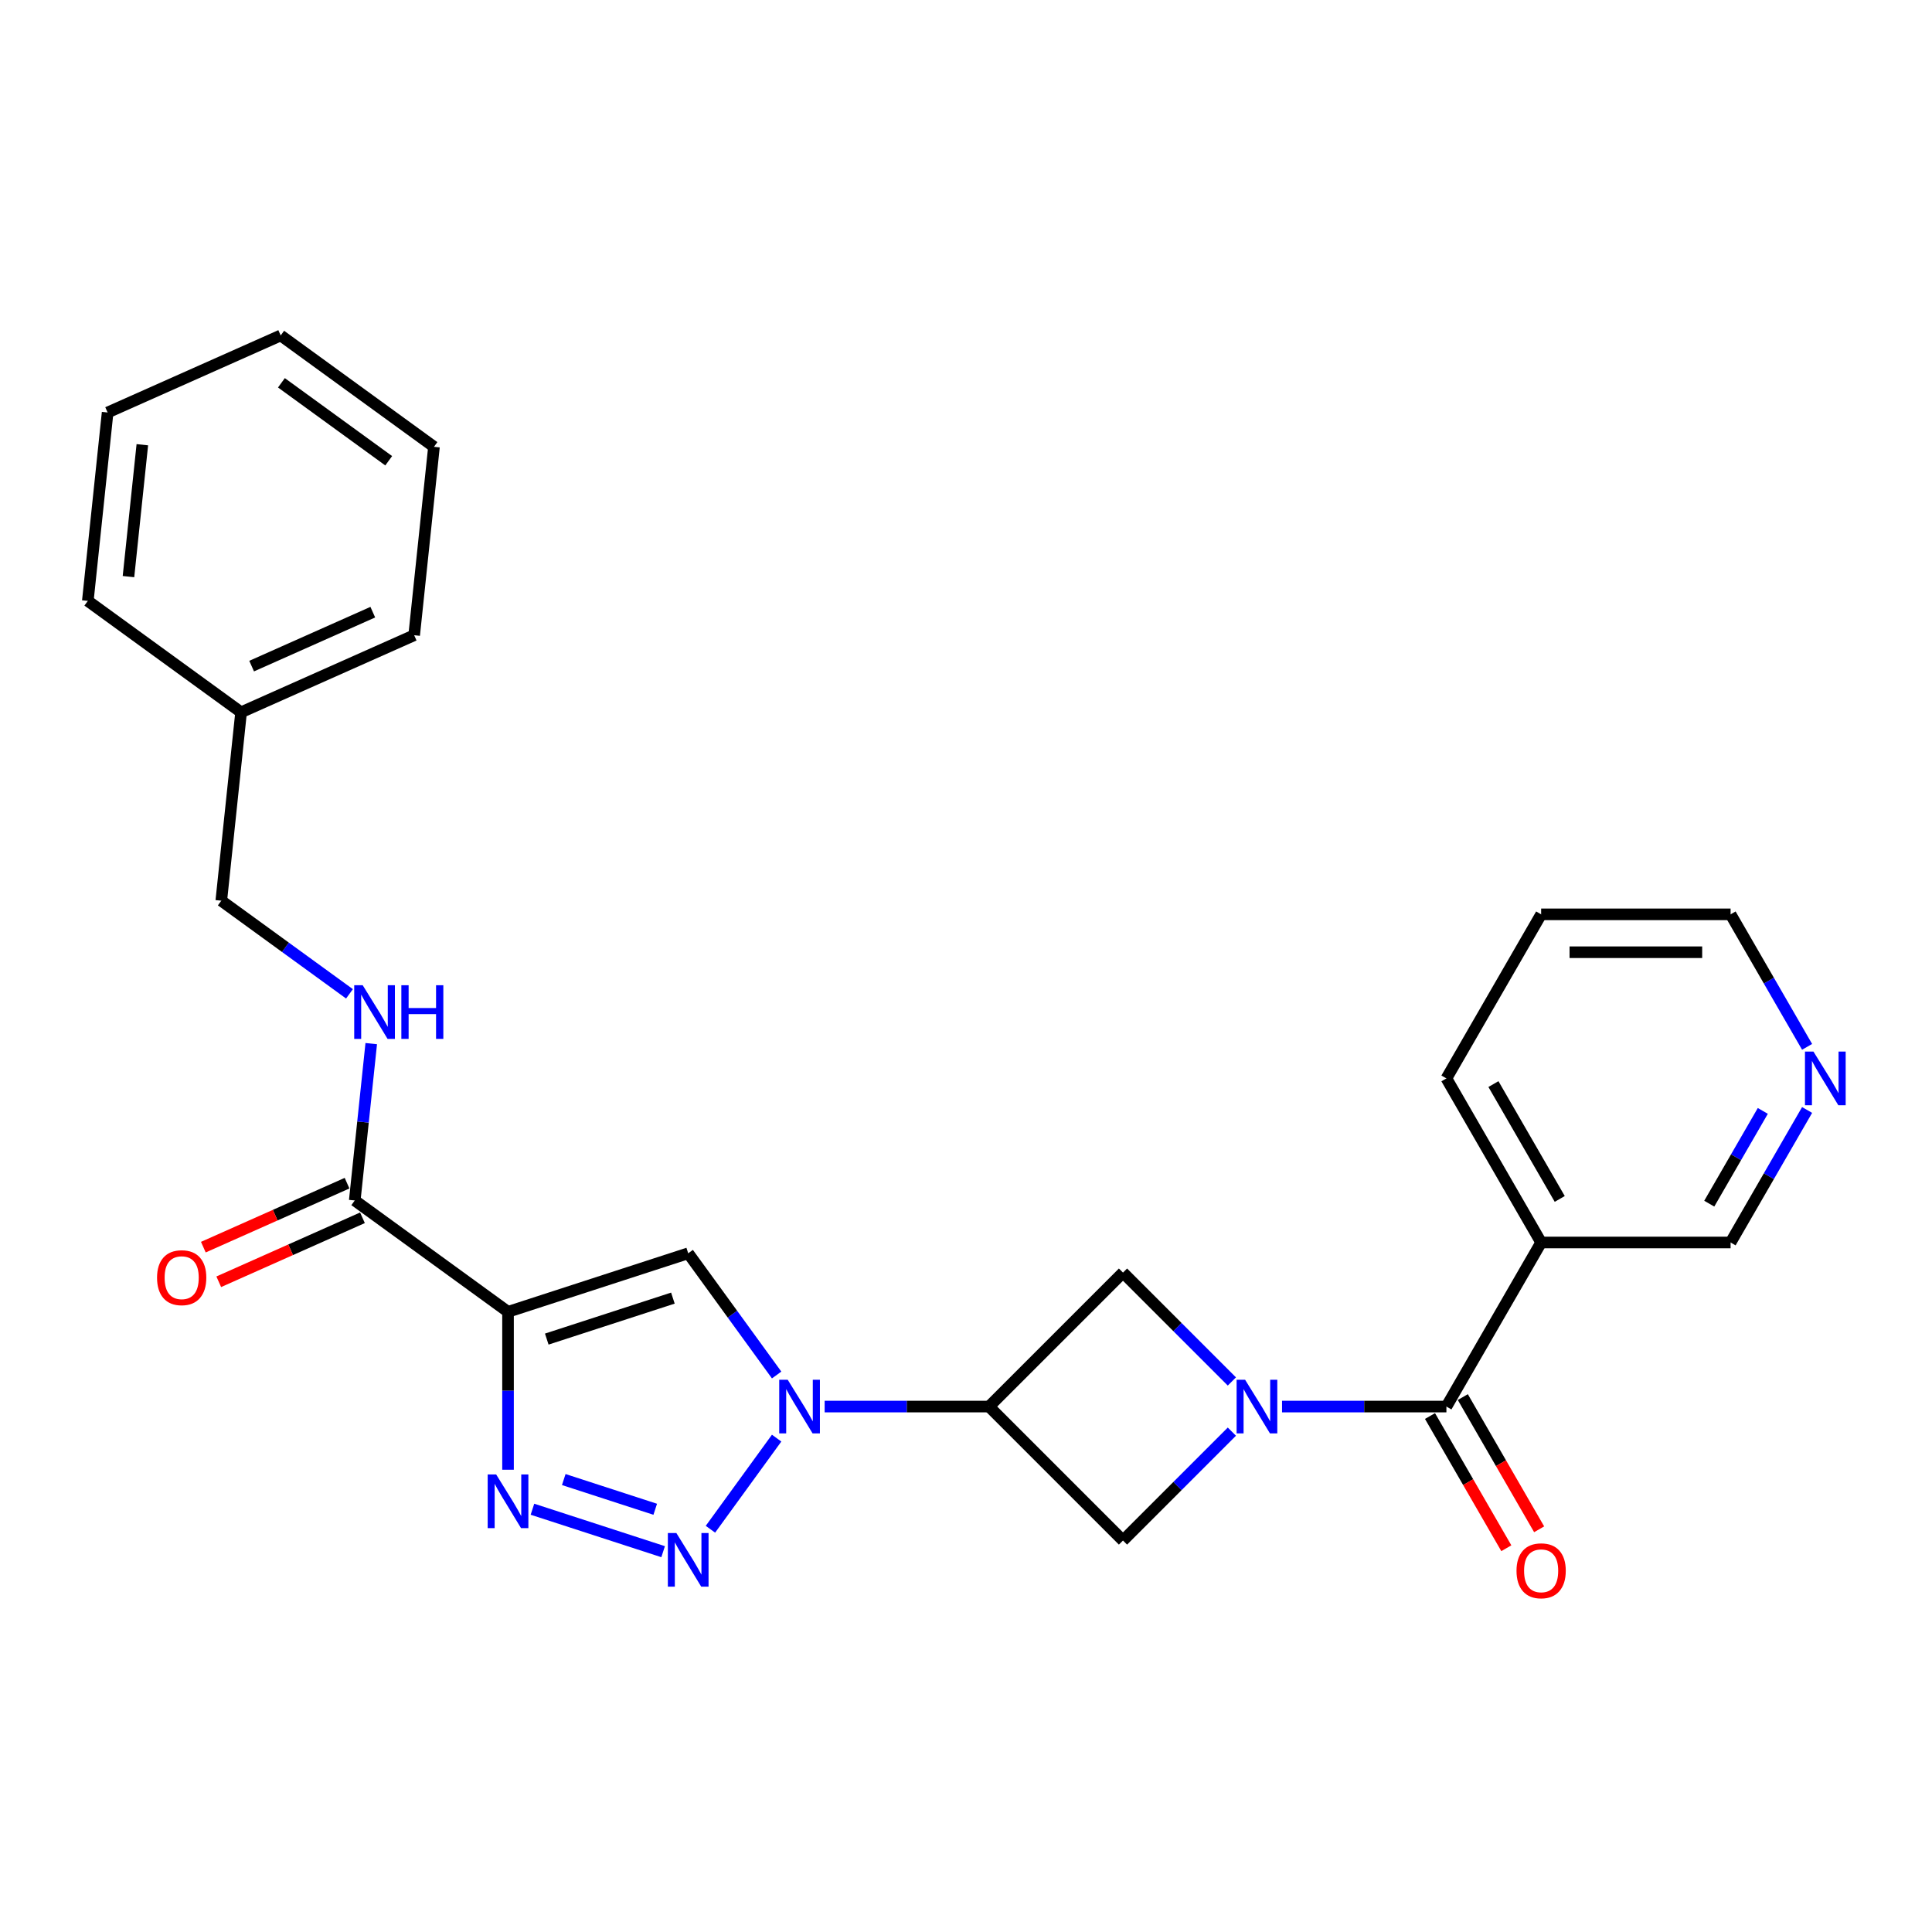 <?xml version='1.0' encoding='iso-8859-1'?>
<svg version='1.1' baseProfile='full'
              xmlns='http://www.w3.org/2000/svg'
                      xmlns:rdkit='http://www.rdkit.org/xml'
                      xmlns:xlink='http://www.w3.org/1999/xlink'
                  xml:space='preserve'
width='1000px' height='1000px' viewBox='0 0 1000 1000'>
<!-- END OF HEADER -->
<rect style='opacity:1.0;fill:#FFFFFF;stroke:none' width='1000' height='1000' x='0' y='0'> </rect>
<path class='bond-0' d='M 262.955,679.002 L 262.955,719.865' style='fill:none;fill-rule:evenodd;stroke:#000000;stroke-width:6px;stroke-linecap:butt;stroke-linejoin:miter;stroke-opacity:1' />
<path class='bond-0' d='M 262.955,719.865 L 262.955,760.727' style='fill:none;fill-rule:evenodd;stroke:#0000FF;stroke-width:6px;stroke-linecap:butt;stroke-linejoin:miter;stroke-opacity:1' />
<path class='bond-1' d='M 262.955,679.002 L 356.217,648.7' style='fill:none;fill-rule:evenodd;stroke:#000000;stroke-width:6px;stroke-linecap:butt;stroke-linejoin:miter;stroke-opacity:1' />
<path class='bond-1' d='M 283.005,693.109 L 348.288,671.898' style='fill:none;fill-rule:evenodd;stroke:#000000;stroke-width:6px;stroke-linecap:butt;stroke-linejoin:miter;stroke-opacity:1' />
<path class='bond-2' d='M 262.955,679.002 L 183.621,621.363' style='fill:none;fill-rule:evenodd;stroke:#000000;stroke-width:6px;stroke-linecap:butt;stroke-linejoin:miter;stroke-opacity:1' />
<path class='bond-3' d='M 401.987,711.696 L 379.102,680.198' style='fill:none;fill-rule:evenodd;stroke:#0000FF;stroke-width:6px;stroke-linecap:butt;stroke-linejoin:miter;stroke-opacity:1' />
<path class='bond-3' d='M 379.102,680.198 L 356.217,648.7' style='fill:none;fill-rule:evenodd;stroke:#000000;stroke-width:6px;stroke-linecap:butt;stroke-linejoin:miter;stroke-opacity:1' />
<path class='bond-4' d='M 426.839,728.033 L 469.379,728.033' style='fill:none;fill-rule:evenodd;stroke:#0000FF;stroke-width:6px;stroke-linecap:butt;stroke-linejoin:miter;stroke-opacity:1' />
<path class='bond-4' d='M 469.379,728.033 L 511.918,728.033' style='fill:none;fill-rule:evenodd;stroke:#000000;stroke-width:6px;stroke-linecap:butt;stroke-linejoin:miter;stroke-opacity:1' />
<path class='bond-5' d='M 401.987,744.37 L 367.72,791.535' style='fill:none;fill-rule:evenodd;stroke:#0000FF;stroke-width:6px;stroke-linecap:butt;stroke-linejoin:miter;stroke-opacity:1' />
<path class='bond-6' d='M 343.234,803.148 L 275.597,781.172' style='fill:none;fill-rule:evenodd;stroke:#0000FF;stroke-width:6px;stroke-linecap:butt;stroke-linejoin:miter;stroke-opacity:1' />
<path class='bond-6' d='M 339.149,781.199 L 291.803,765.816' style='fill:none;fill-rule:evenodd;stroke:#0000FF;stroke-width:6px;stroke-linecap:butt;stroke-linejoin:miter;stroke-opacity:1' />
<path class='bond-7' d='M 637.615,741.017 L 609.436,769.195' style='fill:none;fill-rule:evenodd;stroke:#0000FF;stroke-width:6px;stroke-linecap:butt;stroke-linejoin:miter;stroke-opacity:1' />
<path class='bond-7' d='M 609.436,769.195 L 581.258,797.373' style='fill:none;fill-rule:evenodd;stroke:#000000;stroke-width:6px;stroke-linecap:butt;stroke-linejoin:miter;stroke-opacity:1' />
<path class='bond-8' d='M 663.581,728.033 L 706.12,728.033' style='fill:none;fill-rule:evenodd;stroke:#0000FF;stroke-width:6px;stroke-linecap:butt;stroke-linejoin:miter;stroke-opacity:1' />
<path class='bond-8' d='M 706.12,728.033 L 748.66,728.033' style='fill:none;fill-rule:evenodd;stroke:#000000;stroke-width:6px;stroke-linecap:butt;stroke-linejoin:miter;stroke-opacity:1' />
<path class='bond-9' d='M 637.615,715.05 L 609.436,686.872' style='fill:none;fill-rule:evenodd;stroke:#0000FF;stroke-width:6px;stroke-linecap:butt;stroke-linejoin:miter;stroke-opacity:1' />
<path class='bond-9' d='M 609.436,686.872 L 581.258,658.693' style='fill:none;fill-rule:evenodd;stroke:#000000;stroke-width:6px;stroke-linecap:butt;stroke-linejoin:miter;stroke-opacity:1' />
<path class='bond-10' d='M 511.918,728.033 L 581.258,658.693' style='fill:none;fill-rule:evenodd;stroke:#000000;stroke-width:6px;stroke-linecap:butt;stroke-linejoin:miter;stroke-opacity:1' />
<path class='bond-11' d='M 511.918,728.033 L 581.258,797.373' style='fill:none;fill-rule:evenodd;stroke:#000000;stroke-width:6px;stroke-linecap:butt;stroke-linejoin:miter;stroke-opacity:1' />
<path class='bond-12' d='M 748.66,728.033 L 797.69,643.109' style='fill:none;fill-rule:evenodd;stroke:#000000;stroke-width:6px;stroke-linecap:butt;stroke-linejoin:miter;stroke-opacity:1' />
<path class='bond-13' d='M 740.167,732.936 L 759.921,767.151' style='fill:none;fill-rule:evenodd;stroke:#000000;stroke-width:6px;stroke-linecap:butt;stroke-linejoin:miter;stroke-opacity:1' />
<path class='bond-13' d='M 759.921,767.151 L 779.675,801.366' style='fill:none;fill-rule:evenodd;stroke:#FF0000;stroke-width:6px;stroke-linecap:butt;stroke-linejoin:miter;stroke-opacity:1' />
<path class='bond-13' d='M 757.152,723.13 L 776.906,757.345' style='fill:none;fill-rule:evenodd;stroke:#000000;stroke-width:6px;stroke-linecap:butt;stroke-linejoin:miter;stroke-opacity:1' />
<path class='bond-13' d='M 776.906,757.345 L 796.66,791.56' style='fill:none;fill-rule:evenodd;stroke:#FF0000;stroke-width:6px;stroke-linecap:butt;stroke-linejoin:miter;stroke-opacity:1' />
<path class='bond-14' d='M 183.621,621.363 L 187.888,580.77' style='fill:none;fill-rule:evenodd;stroke:#000000;stroke-width:6px;stroke-linecap:butt;stroke-linejoin:miter;stroke-opacity:1' />
<path class='bond-14' d='M 187.888,580.77 L 192.154,540.176' style='fill:none;fill-rule:evenodd;stroke:#0000FF;stroke-width:6px;stroke-linecap:butt;stroke-linejoin:miter;stroke-opacity:1' />
<path class='bond-15' d='M 179.633,612.405 L 142.441,628.964' style='fill:none;fill-rule:evenodd;stroke:#000000;stroke-width:6px;stroke-linecap:butt;stroke-linejoin:miter;stroke-opacity:1' />
<path class='bond-15' d='M 142.441,628.964 L 105.248,645.523' style='fill:none;fill-rule:evenodd;stroke:#FF0000;stroke-width:6px;stroke-linecap:butt;stroke-linejoin:miter;stroke-opacity:1' />
<path class='bond-15' d='M 187.61,630.322 L 150.418,646.881' style='fill:none;fill-rule:evenodd;stroke:#000000;stroke-width:6px;stroke-linecap:butt;stroke-linejoin:miter;stroke-opacity:1' />
<path class='bond-15' d='M 150.418,646.881 L 113.225,663.44' style='fill:none;fill-rule:evenodd;stroke:#FF0000;stroke-width:6px;stroke-linecap:butt;stroke-linejoin:miter;stroke-opacity:1' />
<path class='bond-16' d='M 797.69,643.109 L 895.752,643.109' style='fill:none;fill-rule:evenodd;stroke:#000000;stroke-width:6px;stroke-linecap:butt;stroke-linejoin:miter;stroke-opacity:1' />
<path class='bond-17' d='M 797.69,643.109 L 748.66,558.186' style='fill:none;fill-rule:evenodd;stroke:#000000;stroke-width:6px;stroke-linecap:butt;stroke-linejoin:miter;stroke-opacity:1' />
<path class='bond-17' d='M 807.321,620.565 L 772.999,561.118' style='fill:none;fill-rule:evenodd;stroke:#000000;stroke-width:6px;stroke-linecap:butt;stroke-linejoin:miter;stroke-opacity:1' />
<path class='bond-18' d='M 180.888,514.406 L 147.713,490.303' style='fill:none;fill-rule:evenodd;stroke:#0000FF;stroke-width:6px;stroke-linecap:butt;stroke-linejoin:miter;stroke-opacity:1' />
<path class='bond-18' d='M 147.713,490.303 L 114.538,466.2' style='fill:none;fill-rule:evenodd;stroke:#000000;stroke-width:6px;stroke-linecap:butt;stroke-linejoin:miter;stroke-opacity:1' />
<path class='bond-19' d='M 935.351,574.523 L 915.551,608.816' style='fill:none;fill-rule:evenodd;stroke:#0000FF;stroke-width:6px;stroke-linecap:butt;stroke-linejoin:miter;stroke-opacity:1' />
<path class='bond-19' d='M 915.551,608.816 L 895.752,643.109' style='fill:none;fill-rule:evenodd;stroke:#000000;stroke-width:6px;stroke-linecap:butt;stroke-linejoin:miter;stroke-opacity:1' />
<path class='bond-19' d='M 912.426,575.004 L 898.567,599.01' style='fill:none;fill-rule:evenodd;stroke:#0000FF;stroke-width:6px;stroke-linecap:butt;stroke-linejoin:miter;stroke-opacity:1' />
<path class='bond-19' d='M 898.567,599.01 L 884.707,623.015' style='fill:none;fill-rule:evenodd;stroke:#000000;stroke-width:6px;stroke-linecap:butt;stroke-linejoin:miter;stroke-opacity:1' />
<path class='bond-20' d='M 935.351,541.848 L 915.551,507.555' style='fill:none;fill-rule:evenodd;stroke:#0000FF;stroke-width:6px;stroke-linecap:butt;stroke-linejoin:miter;stroke-opacity:1' />
<path class='bond-20' d='M 915.551,507.555 L 895.752,473.262' style='fill:none;fill-rule:evenodd;stroke:#000000;stroke-width:6px;stroke-linecap:butt;stroke-linejoin:miter;stroke-opacity:1' />
<path class='bond-21' d='M 114.538,466.2 L 124.788,368.675' style='fill:none;fill-rule:evenodd;stroke:#000000;stroke-width:6px;stroke-linecap:butt;stroke-linejoin:miter;stroke-opacity:1' />
<path class='bond-22' d='M 124.788,368.675 L 214.372,328.79' style='fill:none;fill-rule:evenodd;stroke:#000000;stroke-width:6px;stroke-linecap:butt;stroke-linejoin:miter;stroke-opacity:1' />
<path class='bond-22' d='M 130.249,344.776 L 192.957,316.856' style='fill:none;fill-rule:evenodd;stroke:#000000;stroke-width:6px;stroke-linecap:butt;stroke-linejoin:miter;stroke-opacity:1' />
<path class='bond-23' d='M 124.788,368.675 L 45.455,311.036' style='fill:none;fill-rule:evenodd;stroke:#000000;stroke-width:6px;stroke-linecap:butt;stroke-linejoin:miter;stroke-opacity:1' />
<path class='bond-24' d='M 748.66,558.186 L 797.69,473.262' style='fill:none;fill-rule:evenodd;stroke:#000000;stroke-width:6px;stroke-linecap:butt;stroke-linejoin:miter;stroke-opacity:1' />
<path class='bond-25' d='M 895.752,473.262 L 797.69,473.262' style='fill:none;fill-rule:evenodd;stroke:#000000;stroke-width:6px;stroke-linecap:butt;stroke-linejoin:miter;stroke-opacity:1' />
<path class='bond-25' d='M 881.043,492.874 L 812.4,492.874' style='fill:none;fill-rule:evenodd;stroke:#000000;stroke-width:6px;stroke-linecap:butt;stroke-linejoin:miter;stroke-opacity:1' />
<path class='bond-26' d='M 214.372,328.79 L 224.622,231.265' style='fill:none;fill-rule:evenodd;stroke:#000000;stroke-width:6px;stroke-linecap:butt;stroke-linejoin:miter;stroke-opacity:1' />
<path class='bond-27' d='M 45.455,311.036 L 55.705,213.511' style='fill:none;fill-rule:evenodd;stroke:#000000;stroke-width:6px;stroke-linecap:butt;stroke-linejoin:miter;stroke-opacity:1' />
<path class='bond-27' d='M 66.497,298.457 L 73.672,230.19' style='fill:none;fill-rule:evenodd;stroke:#000000;stroke-width:6px;stroke-linecap:butt;stroke-linejoin:miter;stroke-opacity:1' />
<path class='bond-28' d='M 224.622,231.265 L 145.289,173.626' style='fill:none;fill-rule:evenodd;stroke:#000000;stroke-width:6px;stroke-linecap:butt;stroke-linejoin:miter;stroke-opacity:1' />
<path class='bond-28' d='M 201.194,238.486 L 145.661,198.139' style='fill:none;fill-rule:evenodd;stroke:#000000;stroke-width:6px;stroke-linecap:butt;stroke-linejoin:miter;stroke-opacity:1' />
<path class='bond-29' d='M 55.705,213.511 L 145.289,173.626' style='fill:none;fill-rule:evenodd;stroke:#000000;stroke-width:6px;stroke-linecap:butt;stroke-linejoin:miter;stroke-opacity:1' />
<path  class='atom-1' d='M 407.717 714.148
L 416.818 728.857
Q 417.72 730.308, 419.171 732.936
Q 420.622 735.564, 420.701 735.721
L 420.701 714.148
L 424.388 714.148
L 424.388 741.919
L 420.583 741.919
L 410.816 725.837
Q 409.679 723.954, 408.463 721.797
Q 407.286 719.639, 406.933 718.972
L 406.933 741.919
L 403.324 741.919
L 403.324 714.148
L 407.717 714.148
' fill='#0000FF'/>
<path  class='atom-2' d='M 350.078 793.481
L 359.178 808.191
Q 360.081 809.642, 361.532 812.27
Q 362.983 814.898, 363.062 815.055
L 363.062 793.481
L 366.749 793.481
L 366.749 821.252
L 362.944 821.252
L 353.177 805.17
Q 352.039 803.287, 350.824 801.13
Q 349.647 798.973, 349.294 798.306
L 349.294 821.252
L 345.685 821.252
L 345.685 793.481
L 350.078 793.481
' fill='#0000FF'/>
<path  class='atom-3' d='M 644.459 714.148
L 653.559 728.857
Q 654.462 730.308, 655.913 732.936
Q 657.364 735.564, 657.443 735.721
L 657.443 714.148
L 661.13 714.148
L 661.13 741.919
L 657.325 741.919
L 647.558 725.837
Q 646.421 723.954, 645.205 721.797
Q 644.028 719.639, 643.675 718.972
L 643.675 741.919
L 640.066 741.919
L 640.066 714.148
L 644.459 714.148
' fill='#0000FF'/>
<path  class='atom-4' d='M 256.816 763.179
L 265.916 777.888
Q 266.818 779.339, 268.27 781.967
Q 269.721 784.595, 269.799 784.752
L 269.799 763.179
L 273.487 763.179
L 273.487 790.95
L 269.682 790.95
L 259.915 774.868
Q 258.777 772.985, 257.561 770.827
Q 256.385 768.67, 256.032 768.003
L 256.032 790.95
L 252.423 790.95
L 252.423 763.179
L 256.816 763.179
' fill='#0000FF'/>
<path  class='atom-12' d='M 187.733 509.953
L 196.833 524.663
Q 197.735 526.114, 199.186 528.742
Q 200.638 531.37, 200.716 531.527
L 200.716 509.953
L 204.403 509.953
L 204.403 537.724
L 200.598 537.724
L 190.832 521.642
Q 189.694 519.759, 188.478 517.602
Q 187.301 515.445, 186.948 514.778
L 186.948 537.724
L 183.34 537.724
L 183.34 509.953
L 187.733 509.953
' fill='#0000FF'/>
<path  class='atom-12' d='M 207.737 509.953
L 211.503 509.953
L 211.503 521.76
L 225.702 521.76
L 225.702 509.953
L 229.468 509.953
L 229.468 537.724
L 225.702 537.724
L 225.702 524.898
L 211.503 524.898
L 211.503 537.724
L 207.737 537.724
L 207.737 509.953
' fill='#0000FF'/>
<path  class='atom-13' d='M 784.942 813.036
Q 784.942 806.367, 788.237 802.641
Q 791.532 798.915, 797.69 798.915
Q 803.849 798.915, 807.144 802.641
Q 810.438 806.367, 810.438 813.036
Q 810.438 819.782, 807.104 823.626
Q 803.77 827.431, 797.69 827.431
Q 791.571 827.431, 788.237 823.626
Q 784.942 819.822, 784.942 813.036
M 797.69 824.293
Q 801.927 824.293, 804.202 821.469
Q 806.516 818.606, 806.516 813.036
Q 806.516 807.583, 804.202 804.838
Q 801.927 802.053, 797.69 802.053
Q 793.454 802.053, 791.14 804.798
Q 788.865 807.544, 788.865 813.036
Q 788.865 818.645, 791.14 821.469
Q 793.454 824.293, 797.69 824.293
' fill='#FF0000'/>
<path  class='atom-14' d='M 81.289 661.327
Q 81.289 654.659, 84.584 650.932
Q 87.879 647.206, 94.037 647.206
Q 100.196 647.206, 103.491 650.932
Q 106.785 654.659, 106.785 661.327
Q 106.785 668.074, 103.451 671.918
Q 100.117 675.722, 94.037 675.722
Q 87.918 675.722, 84.584 671.918
Q 81.289 668.113, 81.289 661.327
M 94.037 672.584
Q 98.274 672.584, 100.549 669.76
Q 102.863 666.897, 102.863 661.327
Q 102.863 655.875, 100.549 653.129
Q 98.274 650.344, 94.037 650.344
Q 89.801 650.344, 87.487 653.09
Q 85.212 655.836, 85.212 661.327
Q 85.212 666.936, 87.487 669.76
Q 89.801 672.584, 94.037 672.584
' fill='#FF0000'/>
<path  class='atom-15' d='M 938.644 544.3
L 947.744 559.009
Q 948.647 560.461, 950.098 563.089
Q 951.549 565.717, 951.628 565.874
L 951.628 544.3
L 955.315 544.3
L 955.315 572.071
L 951.51 572.071
L 941.743 555.989
Q 940.606 554.106, 939.39 551.949
Q 938.213 549.791, 937.86 549.125
L 937.86 572.071
L 934.251 572.071
L 934.251 544.3
L 938.644 544.3
' fill='#0000FF'/>
</svg>
